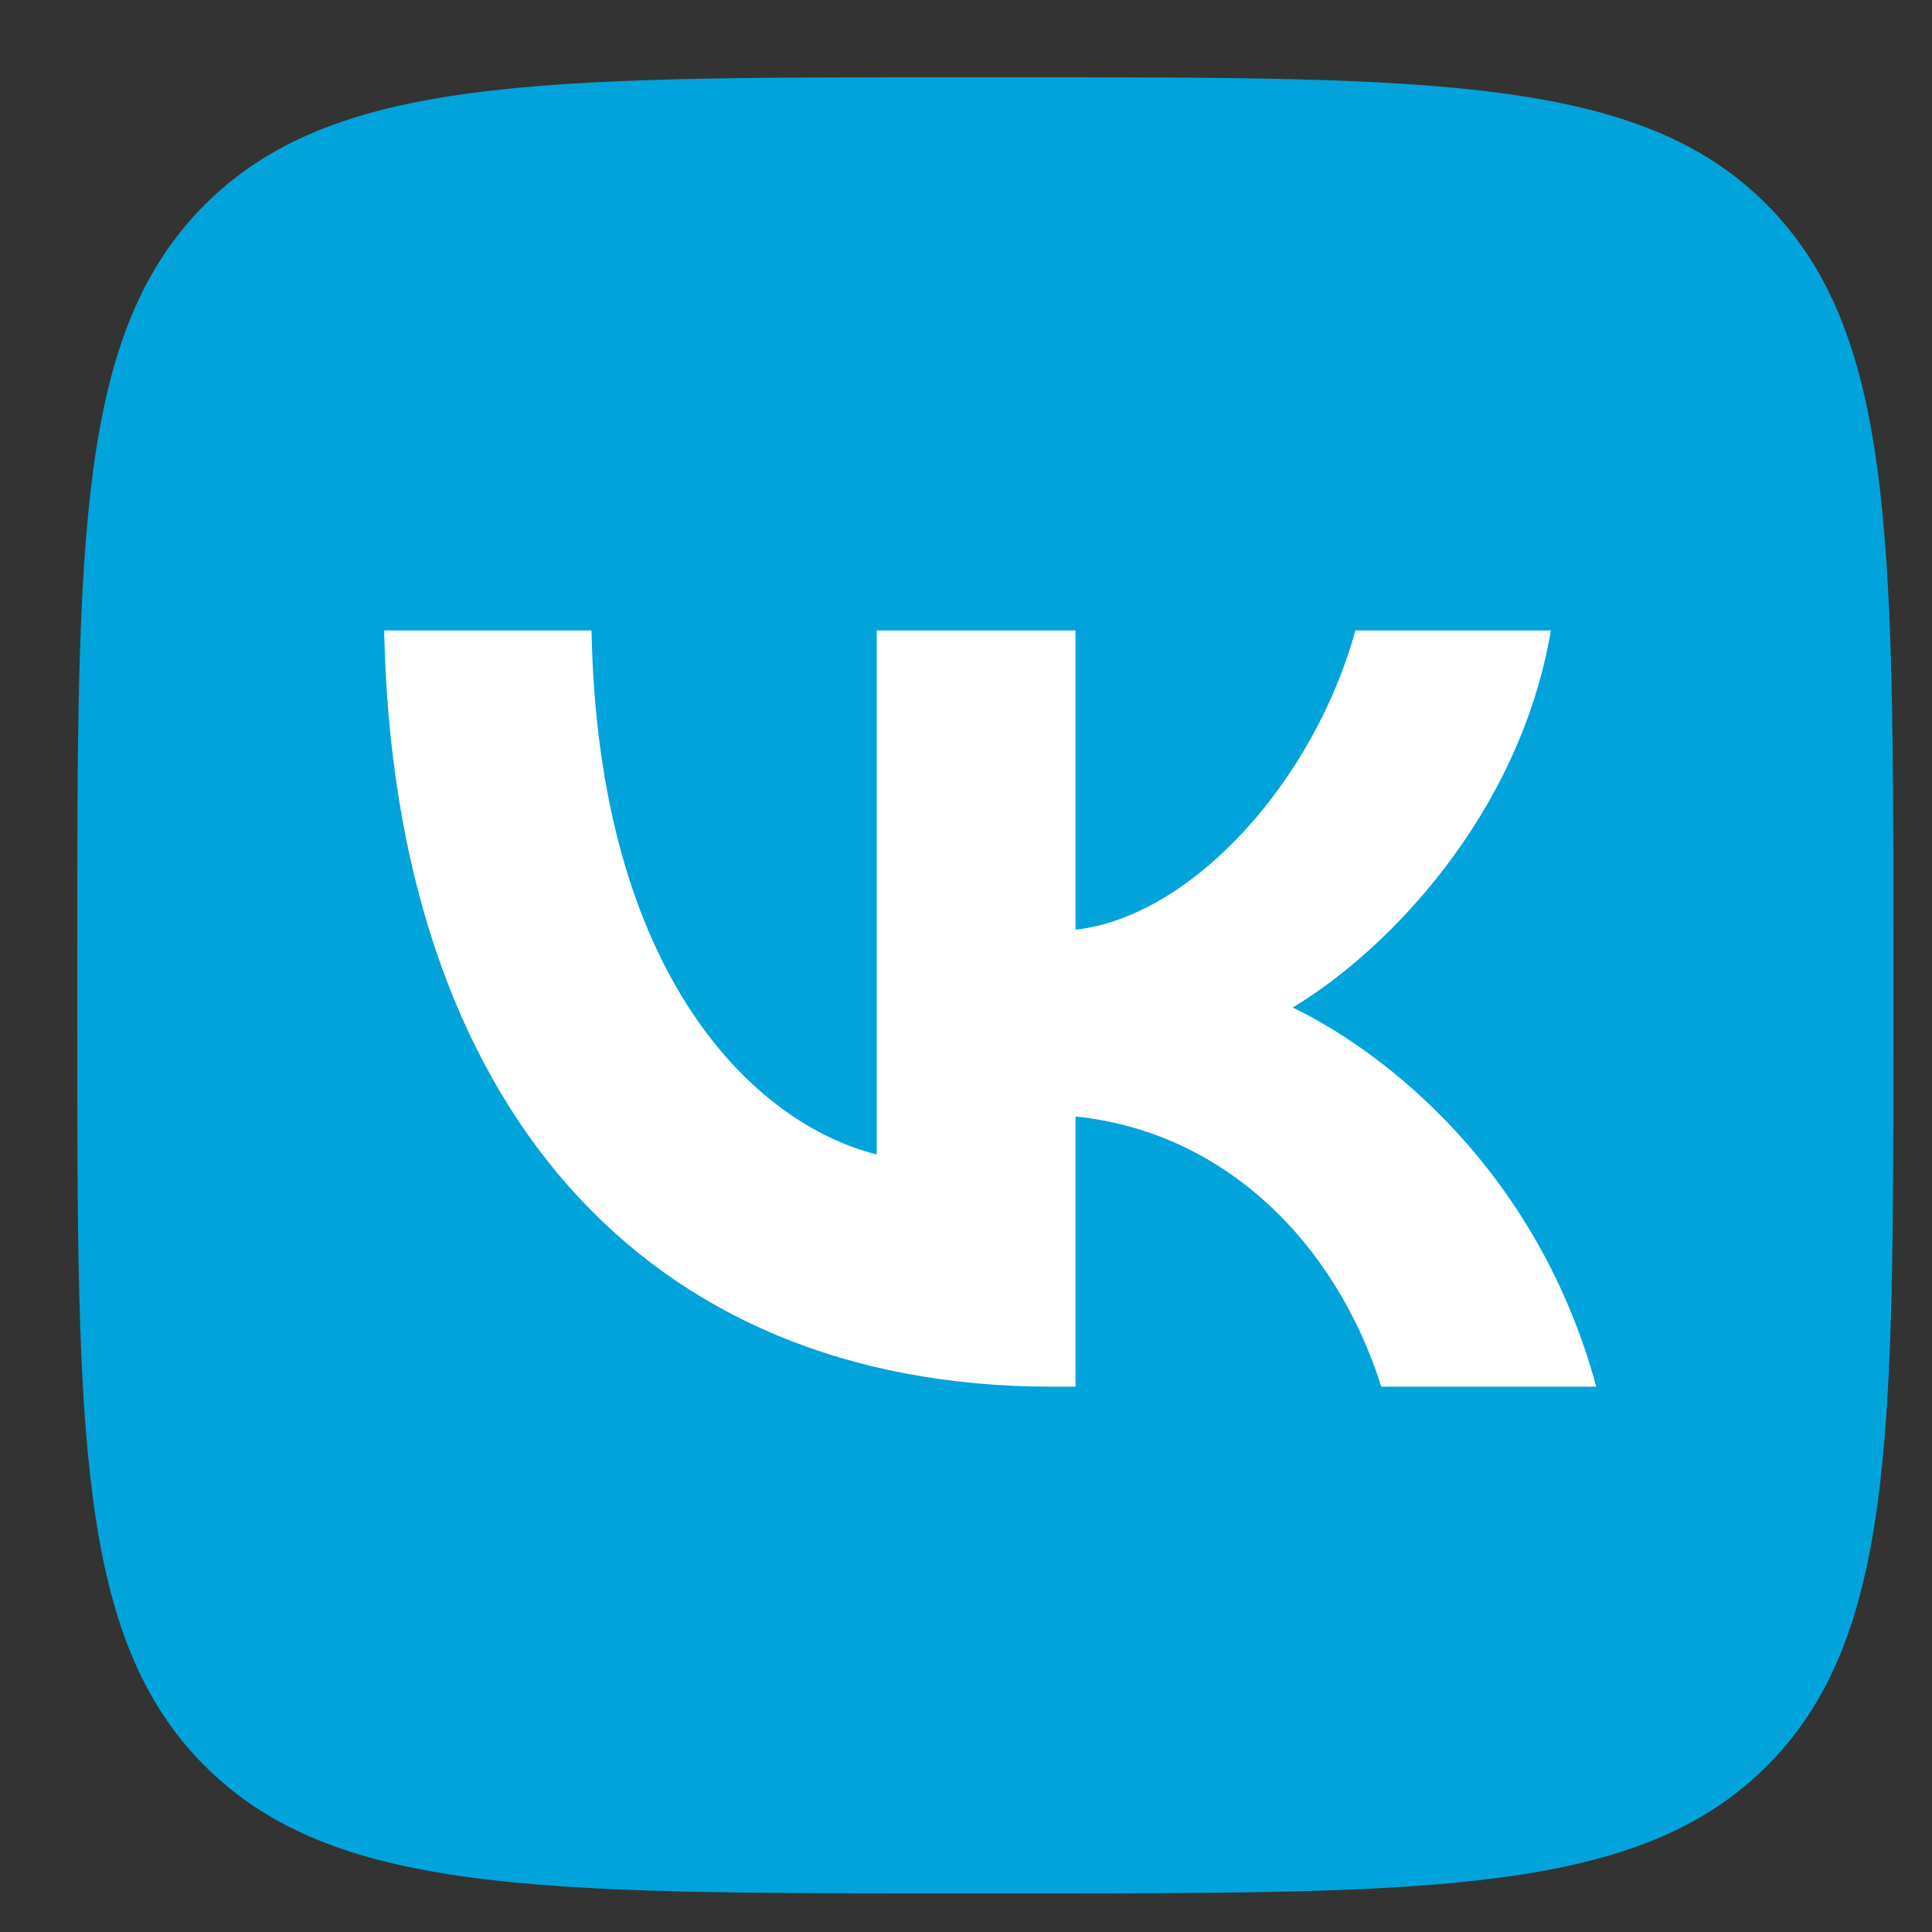 <?xml version="1.0" encoding="UTF-8"?> <svg xmlns="http://www.w3.org/2000/svg" width="50" height="50" viewBox="0 0 50 50" fill="none"><rect x="0" y="0" width="50" height="50" fill="#333333" stroke="none"/> <path d="M24.535 49H26.493C37.117 49 42.429 49 45.729 45.701C49.028 42.401 49 37.09 49 26.493V24.507C49 13.912 49 8.599 45.729 5.299C42.458 2 37.116 2 26.493 2H24.535C13.91 2 8.599 2 5.299 5.299C2 8.599 2 13.908 2 24.507V26.493C2 37.09 2 42.401 5.299 45.701C8.599 49 13.91 49 24.535 49Z" fill="#00A4DB"></path> <path d="M27.221 35.887C16.624 35.887 10.191 28.535 9.942 16.316H15.309C15.477 25.291 19.56 29.1 22.69 29.877V16.316H27.835V24.06C30.855 23.724 34.013 20.201 35.077 16.316H40.136C39.326 21.096 35.887 24.619 33.455 26.074C35.887 27.249 39.801 30.324 41.311 35.887H35.748C34.573 32.168 31.693 29.288 27.835 28.896V35.887H27.221Z" fill="white"></path> </svg> 